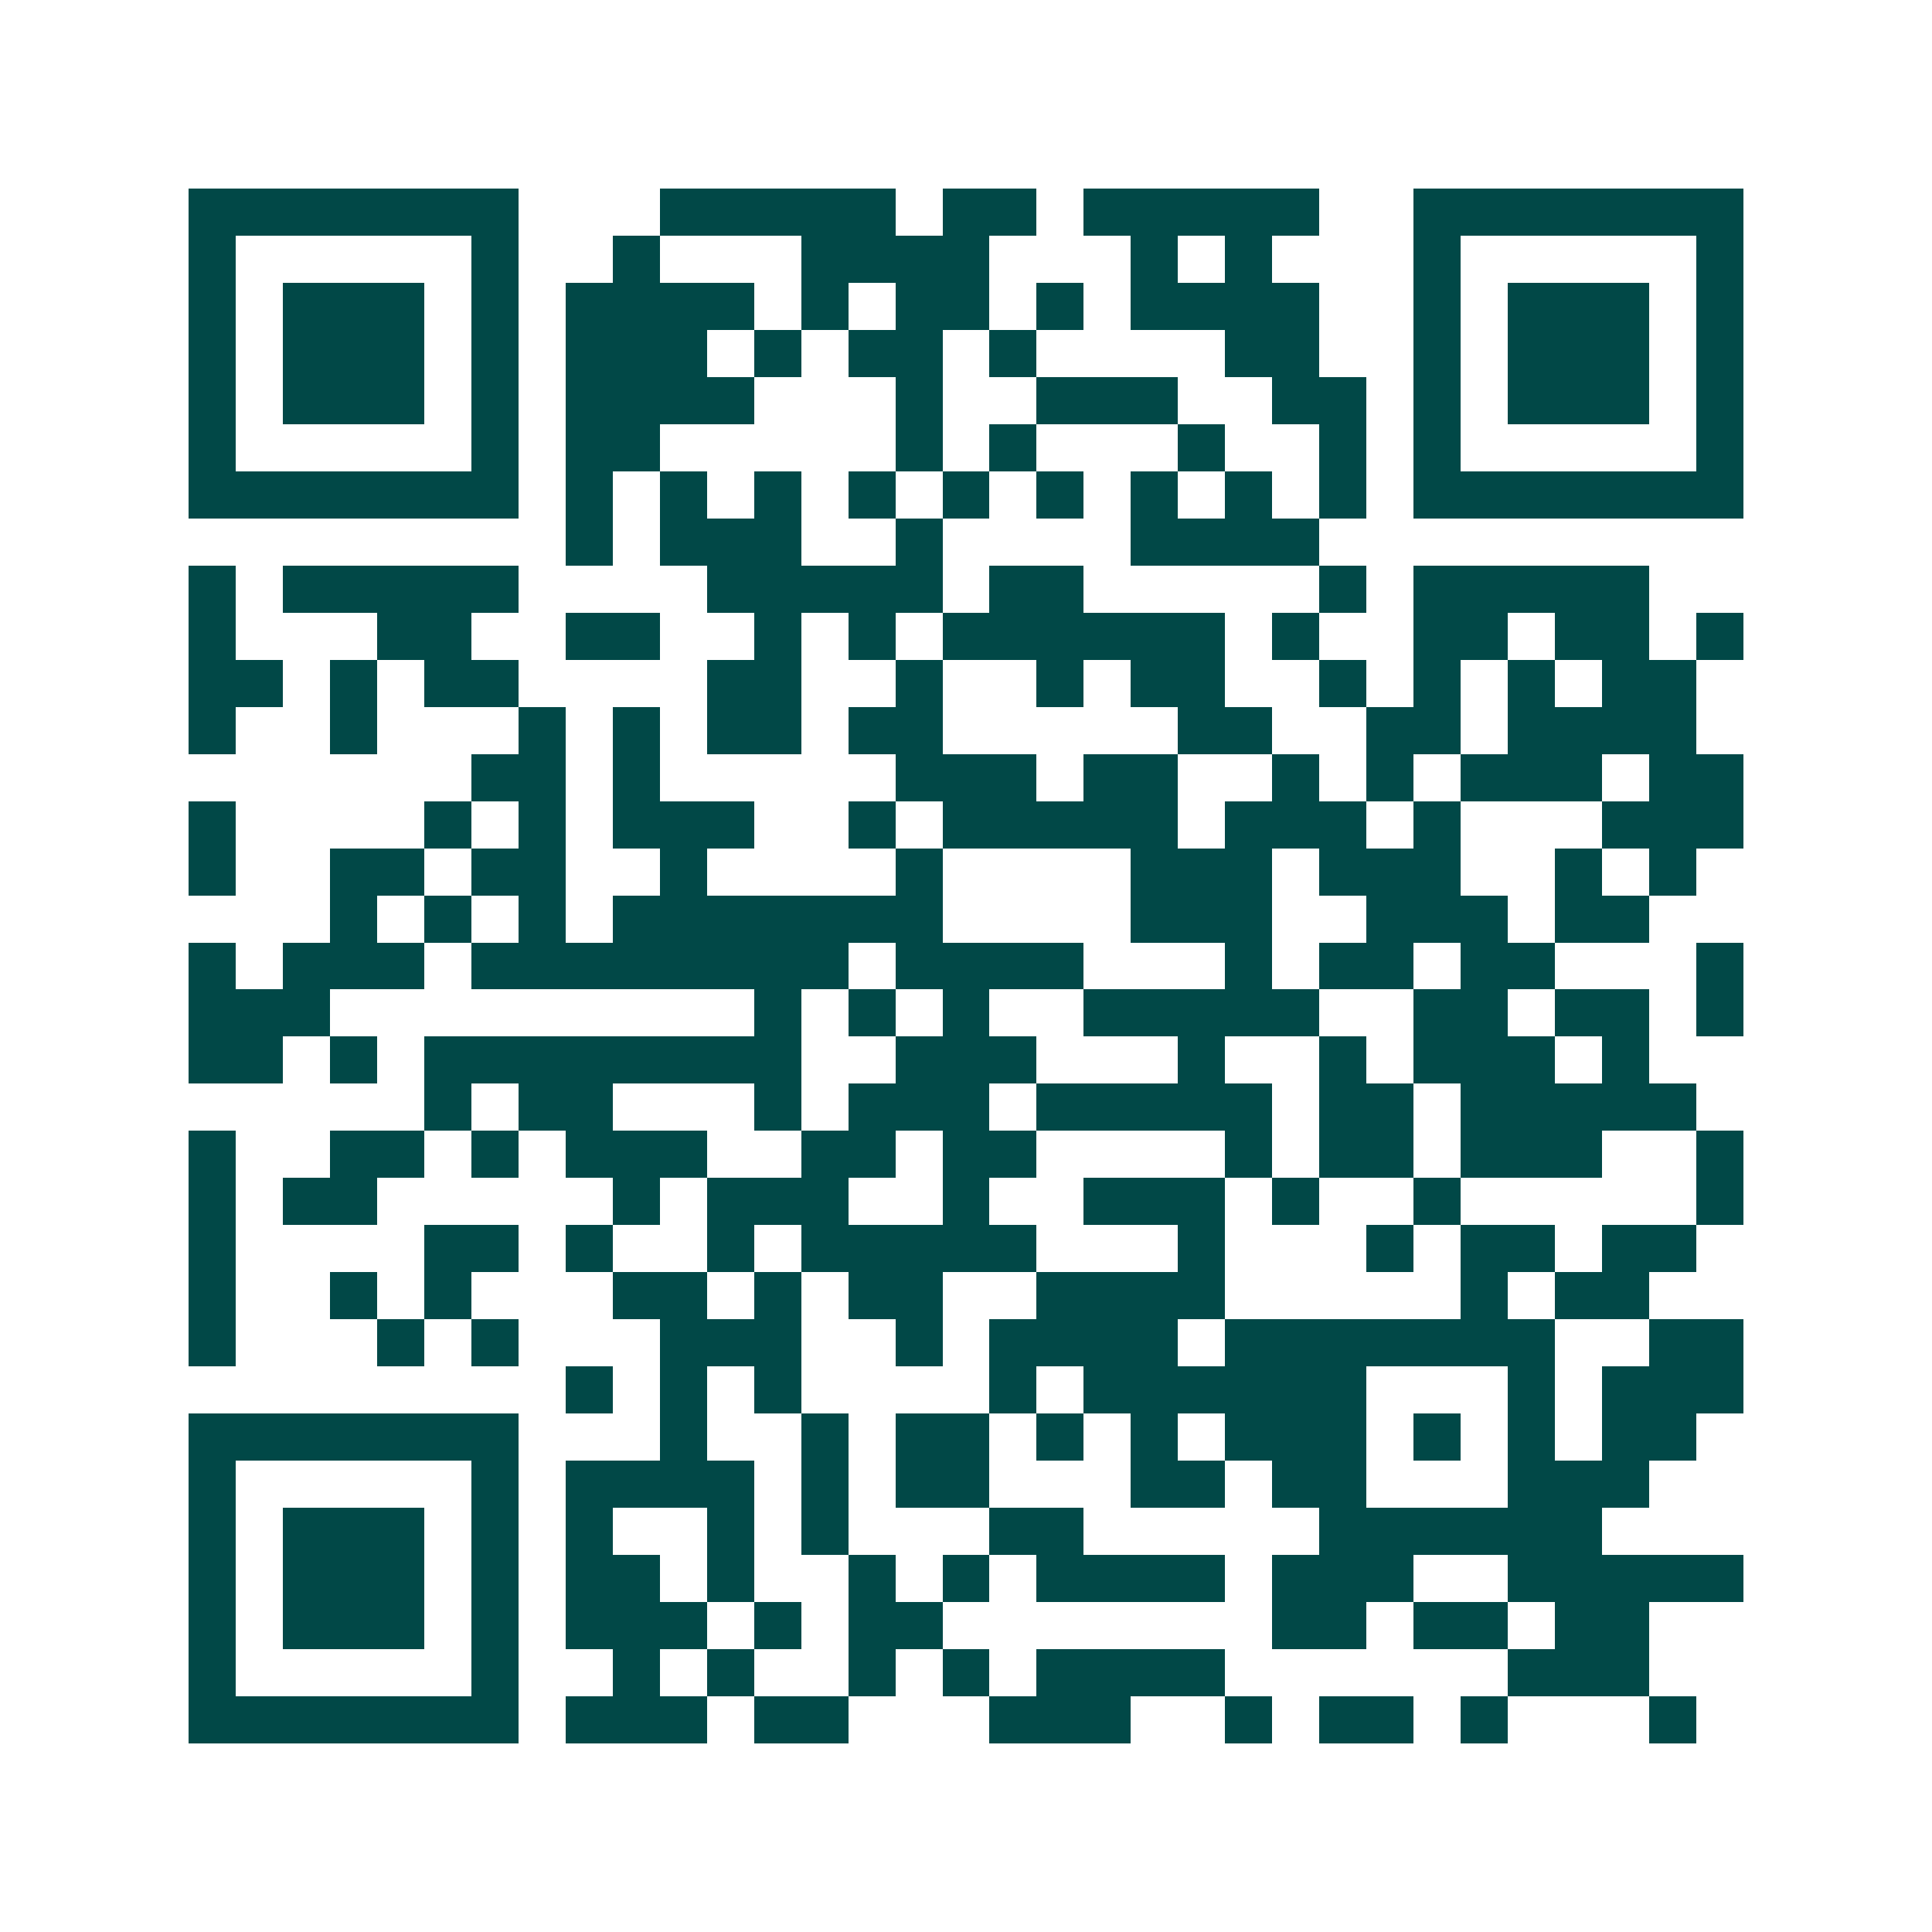 <svg xmlns="http://www.w3.org/2000/svg" width="200" height="200" viewBox="0 0 41 41" shape-rendering="crispEdges"><path fill="#ffffff" d="M0 0h41v41H0z"/><path stroke="#014847" d="M4 4.5h7m3 0h5m1 0h2m1 0h5m2 0h7M4 5.5h1m5 0h1m2 0h1m3 0h4m3 0h1m1 0h1m3 0h1m5 0h1M4 6.5h1m1 0h3m1 0h1m1 0h4m1 0h1m1 0h2m1 0h1m1 0h4m2 0h1m1 0h3m1 0h1M4 7.5h1m1 0h3m1 0h1m1 0h3m1 0h1m1 0h2m1 0h1m4 0h2m2 0h1m1 0h3m1 0h1M4 8.5h1m1 0h3m1 0h1m1 0h4m3 0h1m2 0h3m2 0h2m1 0h1m1 0h3m1 0h1M4 9.5h1m5 0h1m1 0h2m5 0h1m1 0h1m3 0h1m2 0h1m1 0h1m5 0h1M4 10.5h7m1 0h1m1 0h1m1 0h1m1 0h1m1 0h1m1 0h1m1 0h1m1 0h1m1 0h1m1 0h7M12 11.5h1m1 0h3m2 0h1m4 0h4M4 12.5h1m1 0h5m4 0h5m1 0h2m5 0h1m1 0h5M4 13.5h1m3 0h2m2 0h2m2 0h1m1 0h1m1 0h6m1 0h1m2 0h2m1 0h2m1 0h1M4 14.5h2m1 0h1m1 0h2m4 0h2m2 0h1m2 0h1m1 0h2m2 0h1m1 0h1m1 0h1m1 0h2M4 15.5h1m2 0h1m3 0h1m1 0h1m1 0h2m1 0h2m5 0h2m2 0h2m1 0h4M10 16.5h2m1 0h1m5 0h3m1 0h2m2 0h1m1 0h1m1 0h3m1 0h2M4 17.5h1m4 0h1m1 0h1m1 0h3m2 0h1m1 0h5m1 0h3m1 0h1m3 0h3M4 18.5h1m2 0h2m1 0h2m2 0h1m4 0h1m4 0h3m1 0h3m2 0h1m1 0h1M7 19.5h1m1 0h1m1 0h1m1 0h7m4 0h3m2 0h3m1 0h2M4 20.5h1m1 0h3m1 0h8m1 0h4m3 0h1m1 0h2m1 0h2m3 0h1M4 21.5h3m9 0h1m1 0h1m1 0h1m2 0h5m2 0h2m1 0h2m1 0h1M4 22.5h2m1 0h1m1 0h8m2 0h3m3 0h1m2 0h1m1 0h3m1 0h1M9 23.5h1m1 0h2m3 0h1m1 0h3m1 0h5m1 0h2m1 0h5M4 24.5h1m2 0h2m1 0h1m1 0h3m2 0h2m1 0h2m4 0h1m1 0h2m1 0h3m2 0h1M4 25.5h1m1 0h2m5 0h1m1 0h3m2 0h1m2 0h3m1 0h1m2 0h1m5 0h1M4 26.5h1m4 0h2m1 0h1m2 0h1m1 0h5m3 0h1m3 0h1m1 0h2m1 0h2M4 27.5h1m2 0h1m1 0h1m3 0h2m1 0h1m1 0h2m2 0h4m5 0h1m1 0h2M4 28.5h1m3 0h1m1 0h1m3 0h3m2 0h1m1 0h4m1 0h7m2 0h2M12 29.5h1m1 0h1m1 0h1m4 0h1m1 0h6m3 0h1m1 0h3M4 30.5h7m3 0h1m2 0h1m1 0h2m1 0h1m1 0h1m1 0h3m1 0h1m1 0h1m1 0h2M4 31.5h1m5 0h1m1 0h4m1 0h1m1 0h2m3 0h2m1 0h2m3 0h3M4 32.5h1m1 0h3m1 0h1m1 0h1m2 0h1m1 0h1m3 0h2m5 0h6M4 33.5h1m1 0h3m1 0h1m1 0h2m1 0h1m2 0h1m1 0h1m1 0h4m1 0h3m2 0h5M4 34.5h1m1 0h3m1 0h1m1 0h3m1 0h1m1 0h2m7 0h2m1 0h2m1 0h2M4 35.5h1m5 0h1m2 0h1m1 0h1m2 0h1m1 0h1m1 0h4m6 0h3M4 36.5h7m1 0h3m1 0h2m3 0h3m2 0h1m1 0h2m1 0h1m3 0h1"/></svg>
